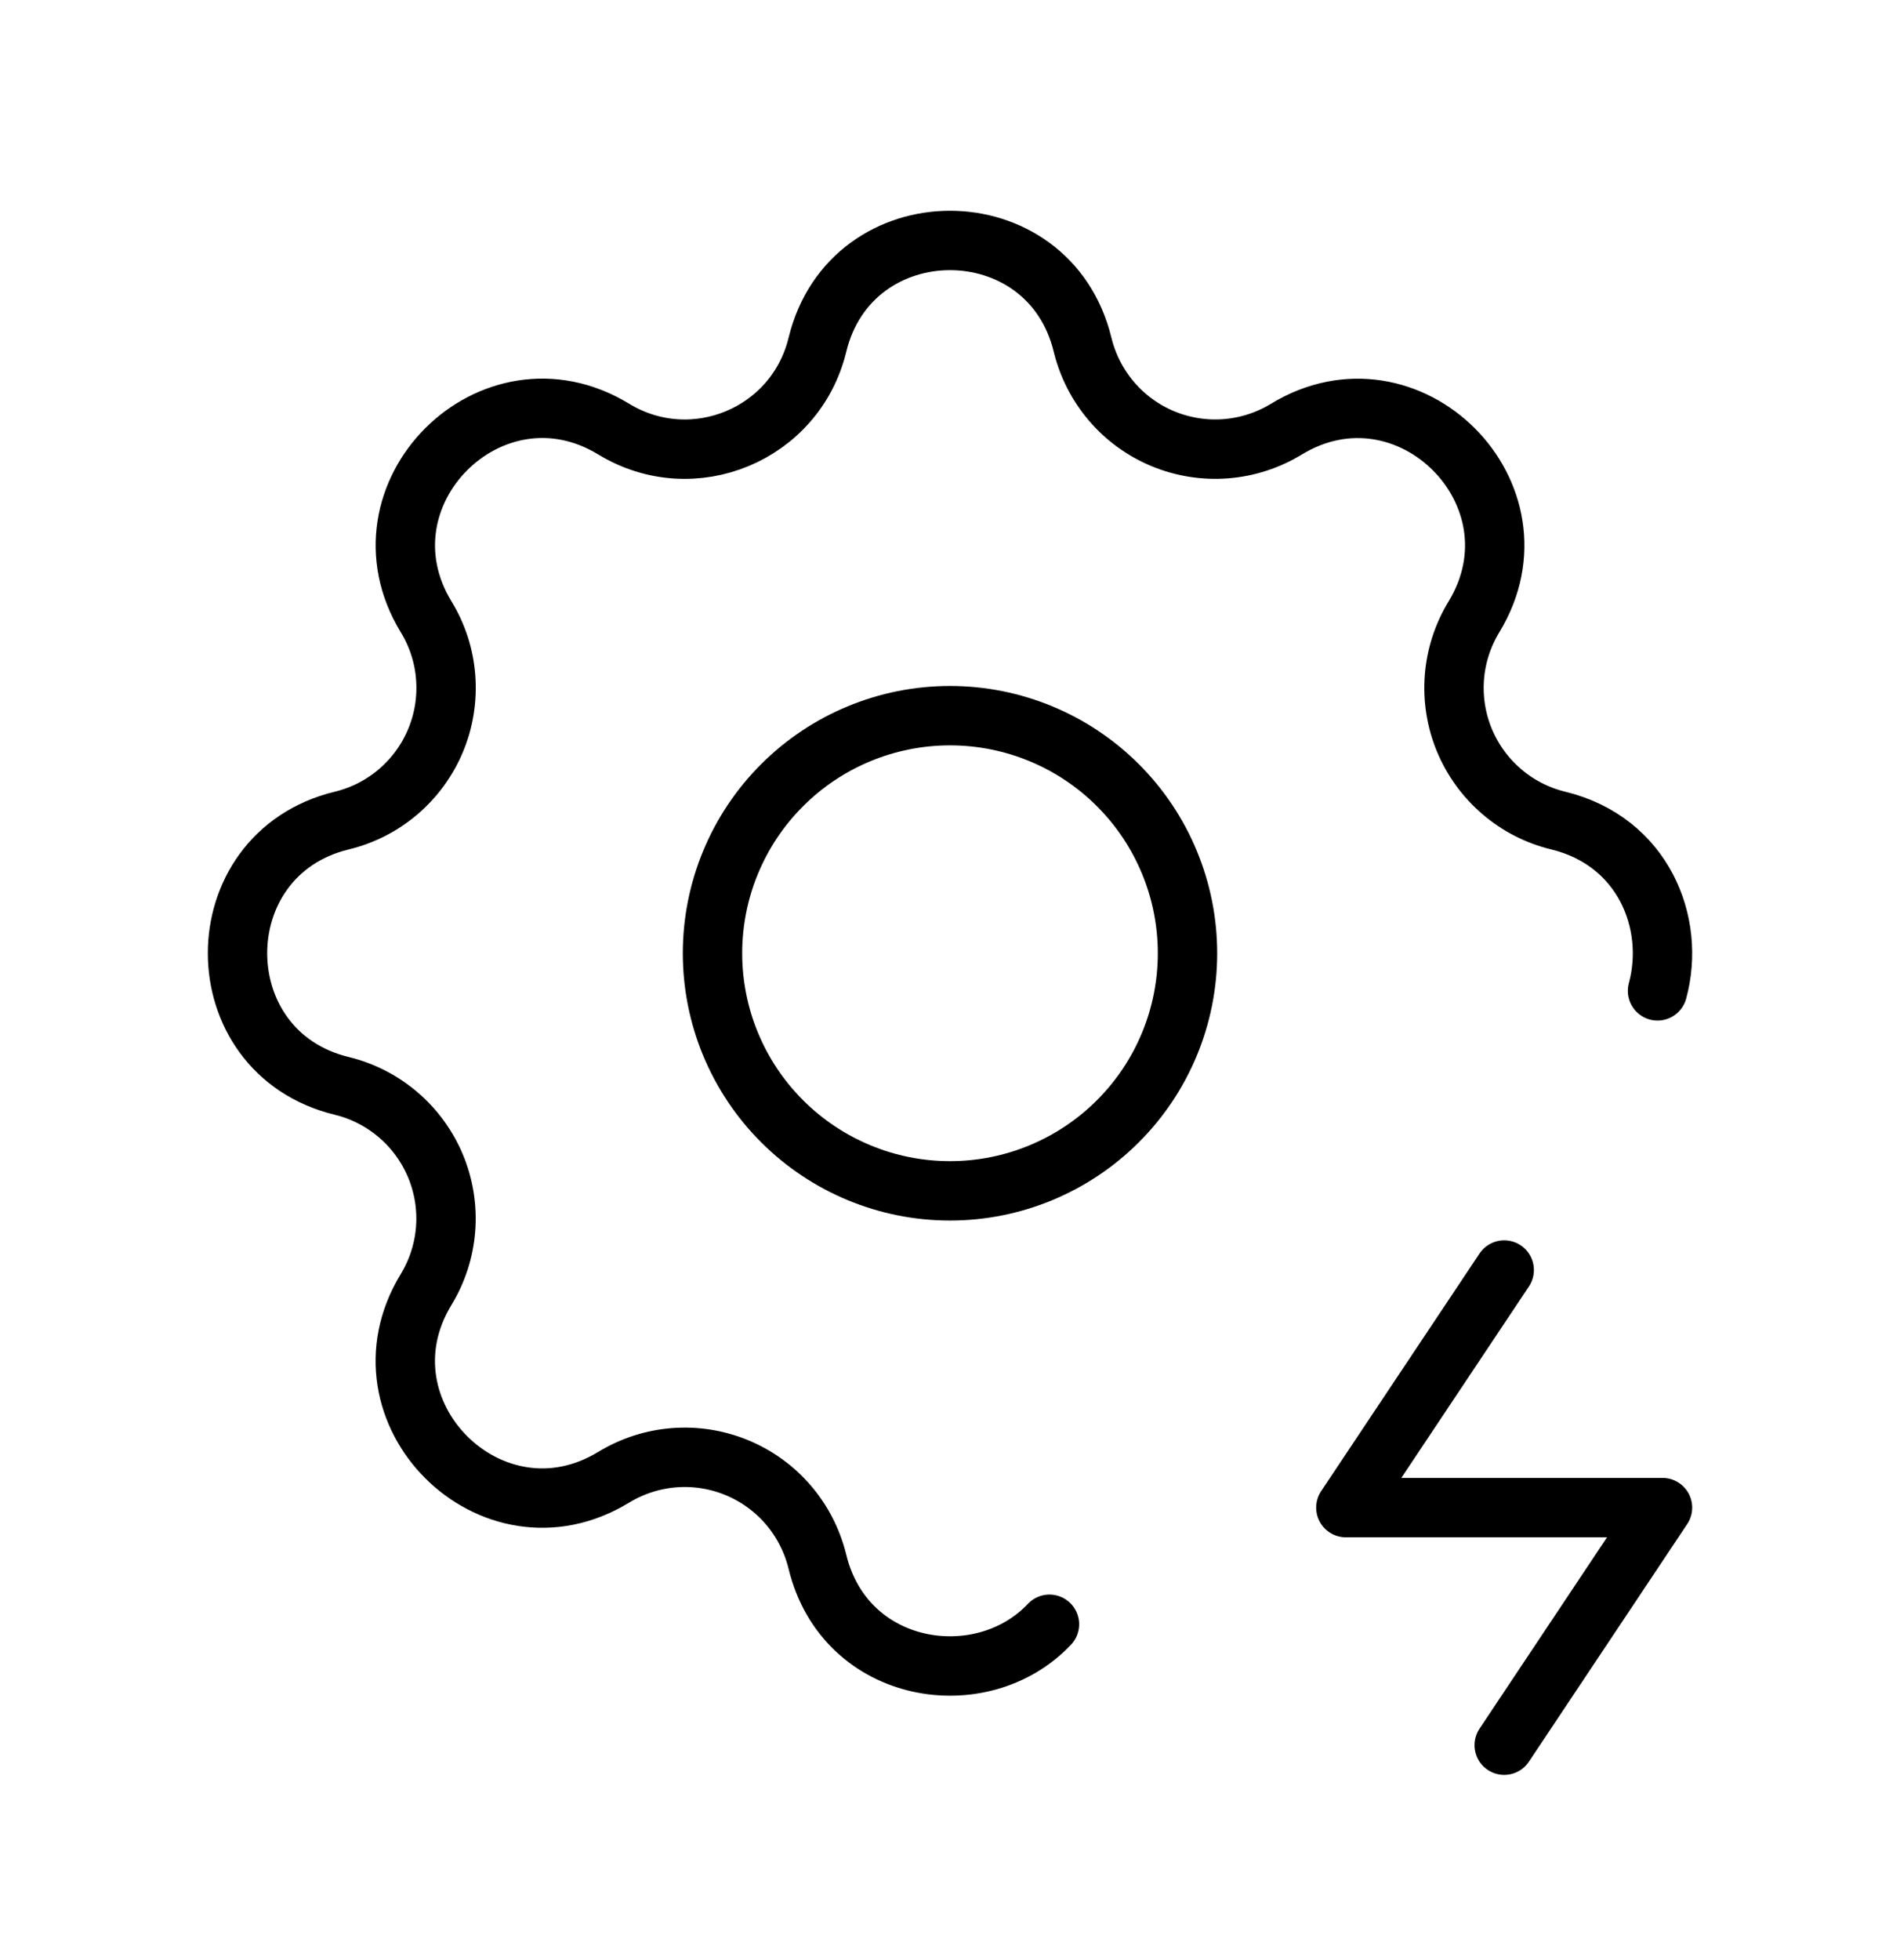 <svg width="32" height="33" viewBox="0 0 32 33" fill="none" xmlns="http://www.w3.org/2000/svg">
<g clip-path="url(#clip0_597_725)">
<path d="M17.675 27.346C16.535 28.555 14.231 28.203 13.767 26.293C13.681 25.941 13.514 25.614 13.279 25.339C13.044 25.064 12.747 24.849 12.412 24.71C12.078 24.572 11.716 24.514 11.355 24.542C10.994 24.57 10.645 24.683 10.336 24.871C8.279 26.125 5.923 23.77 7.176 21.711C7.364 21.402 7.477 21.053 7.505 20.693C7.533 20.332 7.475 19.97 7.337 19.636C7.198 19.302 6.983 19.005 6.708 18.77C6.434 18.535 6.107 18.367 5.756 18.282C3.415 17.714 3.415 14.383 5.756 13.815C6.108 13.73 6.434 13.563 6.709 13.328C6.984 13.092 7.2 12.795 7.338 12.461C7.477 12.127 7.534 11.764 7.506 11.403C7.479 11.043 7.366 10.694 7.177 10.385C5.924 8.327 8.279 5.971 10.337 7.225C11.671 8.035 13.399 7.318 13.767 5.805C14.335 3.463 17.665 3.463 18.233 5.805C18.319 6.156 18.486 6.483 18.721 6.758C18.956 7.033 19.253 7.248 19.587 7.387C19.922 7.525 20.284 7.583 20.645 7.555C21.006 7.527 21.355 7.414 21.664 7.226C23.721 5.973 26.077 8.327 24.824 10.386C24.636 10.695 24.523 11.044 24.495 11.404C24.467 11.765 24.525 12.127 24.663 12.461C24.802 12.795 25.017 13.092 25.292 13.327C25.566 13.563 25.893 13.73 26.244 13.815C27.671 14.162 28.228 15.535 27.916 16.682" stroke="#081C42" style="stroke:#081C42;stroke:color(display-p3 0.031 0.11 0.259);stroke-opacity:1;" stroke-linecap="round" stroke-linejoin="round"/>
<path d="M25.334 21.382L22.667 25.382H28L25.334 29.382" stroke="#081C42" style="stroke:#081C42;stroke:color(display-p3 0.031 0.11 0.259);stroke-opacity:1;" stroke-linecap="round" stroke-linejoin="round"/>
<path d="M12 16.049C12 17.11 12.421 18.127 13.172 18.877C13.922 19.627 14.939 20.049 16 20.049C17.061 20.049 18.078 19.627 18.828 18.877C19.579 18.127 20 17.11 20 16.049C20 14.988 19.579 13.97 18.828 13.22C18.078 12.47 17.061 12.049 16 12.049C14.939 12.049 13.922 12.47 13.172 13.22C12.421 13.97 12 14.988 12 16.049Z" stroke="#081C42" style="stroke:#081C42;stroke:color(display-p3 0.031 0.11 0.259);stroke-opacity:1;" stroke-linecap="round" stroke-linejoin="round"/>
</g>
<defs>
<clipPath id="clip0_597_725">
<rect width="32" height="32" fill="white" style="fill:white;fill-opacity:1;" transform="translate(0 0.049)"/>
</clipPath>
</defs>
</svg>
